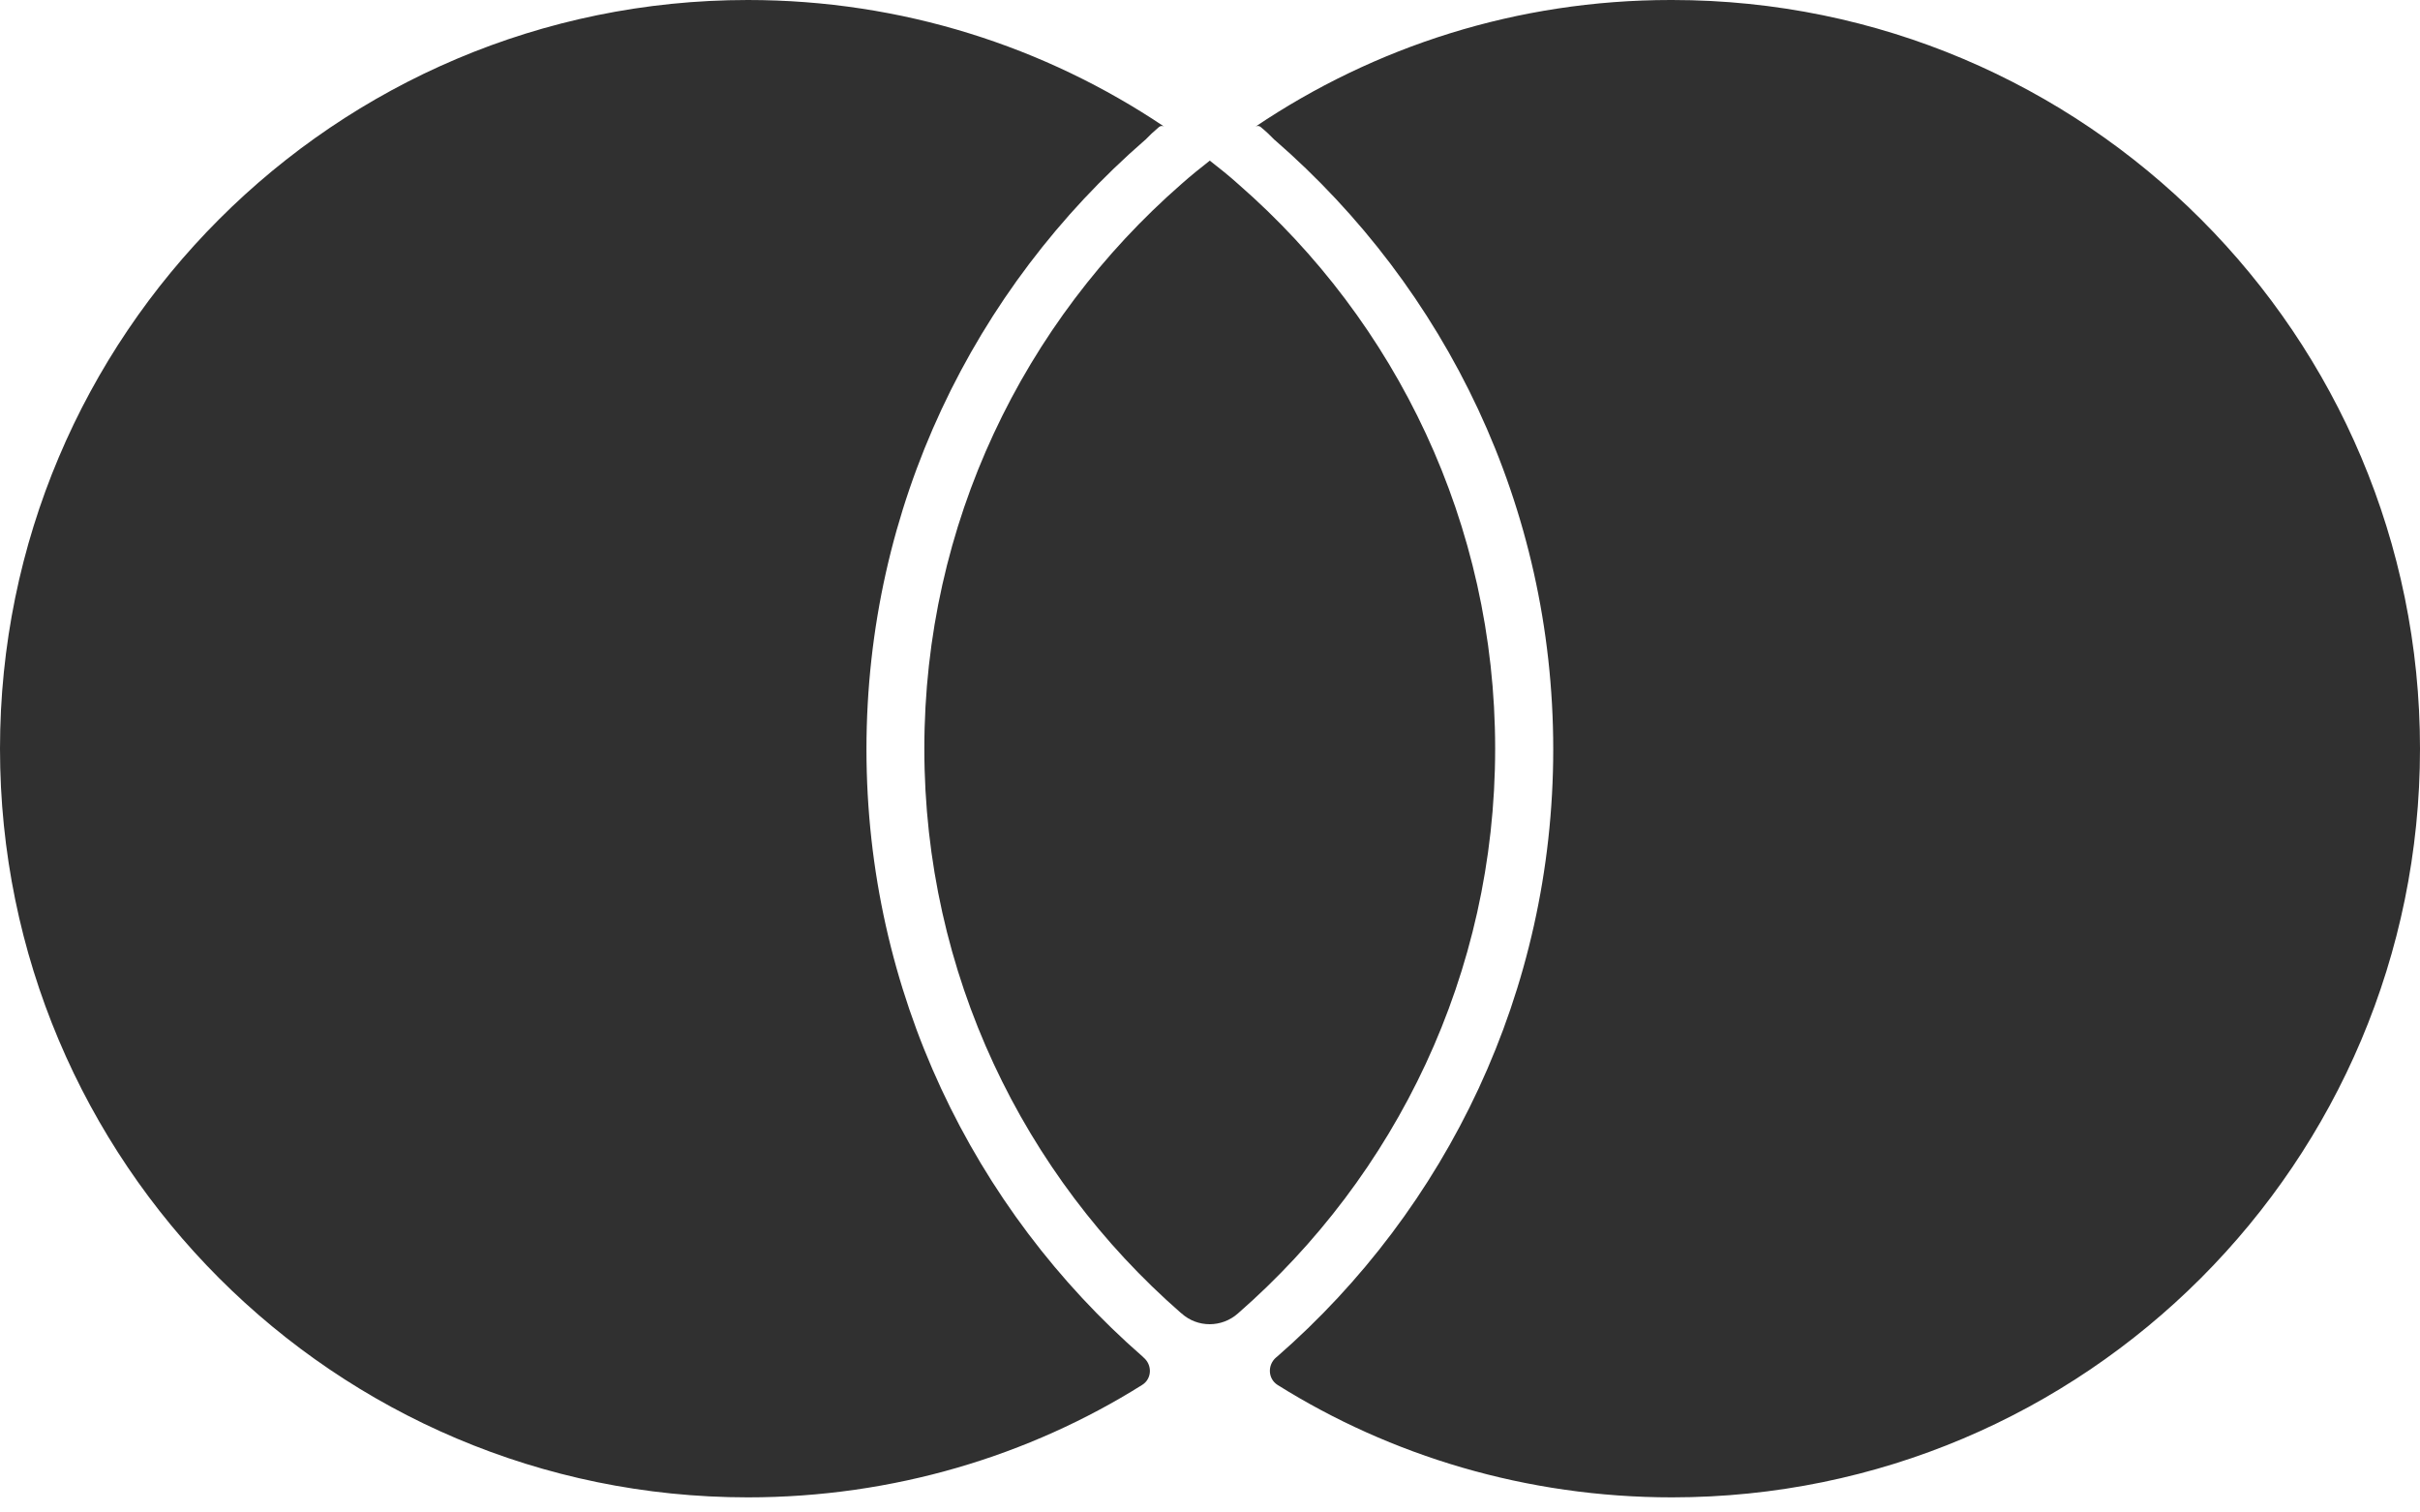 <?xml version="1.0" encoding="UTF-8"?> <svg xmlns="http://www.w3.org/2000/svg" width="24" height="15" viewBox="0 0 24 15" fill="none"> <path d="M11.998 1.592C11.998 1.592 11.998 1.593 11.998 1.593C11.902 1.668 11.809 1.743 11.719 1.823C10.152 3.191 9.167 5.193 9.167 7.425C9.167 9.657 10.151 11.658 11.709 13.019L11.718 13.026V13.026C11.877 13.169 12.117 13.168 12.277 13.026V13.026C13.844 11.658 14.828 9.657 14.828 7.425C14.828 5.193 13.844 3.191 12.286 1.831L12.277 1.823C12.188 1.743 12.093 1.667 11.998 1.593C11.998 1.593 11.998 1.592 11.998 1.592V1.592ZM16.583 0C16.579 0 16.574 0 16.569 0C15.044 0 13.628 0.463 12.451 1.256V1.256C12.467 1.246 12.488 1.247 12.502 1.259C12.553 1.301 12.599 1.344 12.642 1.389L12.643 1.389C14.338 2.862 15.404 5.022 15.404 7.431C15.404 9.835 14.344 11.99 12.666 13.454L12.656 13.462V13.462C12.569 13.536 12.573 13.673 12.67 13.735C13.789 14.436 15.137 14.85 16.582 14.85C20.679 14.85 24 11.526 24 7.425C24 3.324 20.68 0.001 16.583 0ZM11.341 13.463V13.463C11.429 13.537 11.425 13.674 11.327 13.735C10.21 14.436 8.862 14.85 7.417 14.85C3.32 14.85 0 11.525 0 7.425C0 3.325 3.321 0 7.417 0C8.945 0 10.366 0.463 11.546 1.256V1.256C11.531 1.246 11.51 1.247 11.495 1.259C11.445 1.301 11.399 1.344 11.356 1.389L11.355 1.389C9.659 2.862 8.593 5.022 8.593 7.431C8.593 9.835 9.654 11.99 11.332 13.454L11.341 13.463Z" fill="#303030"></path> </svg> 